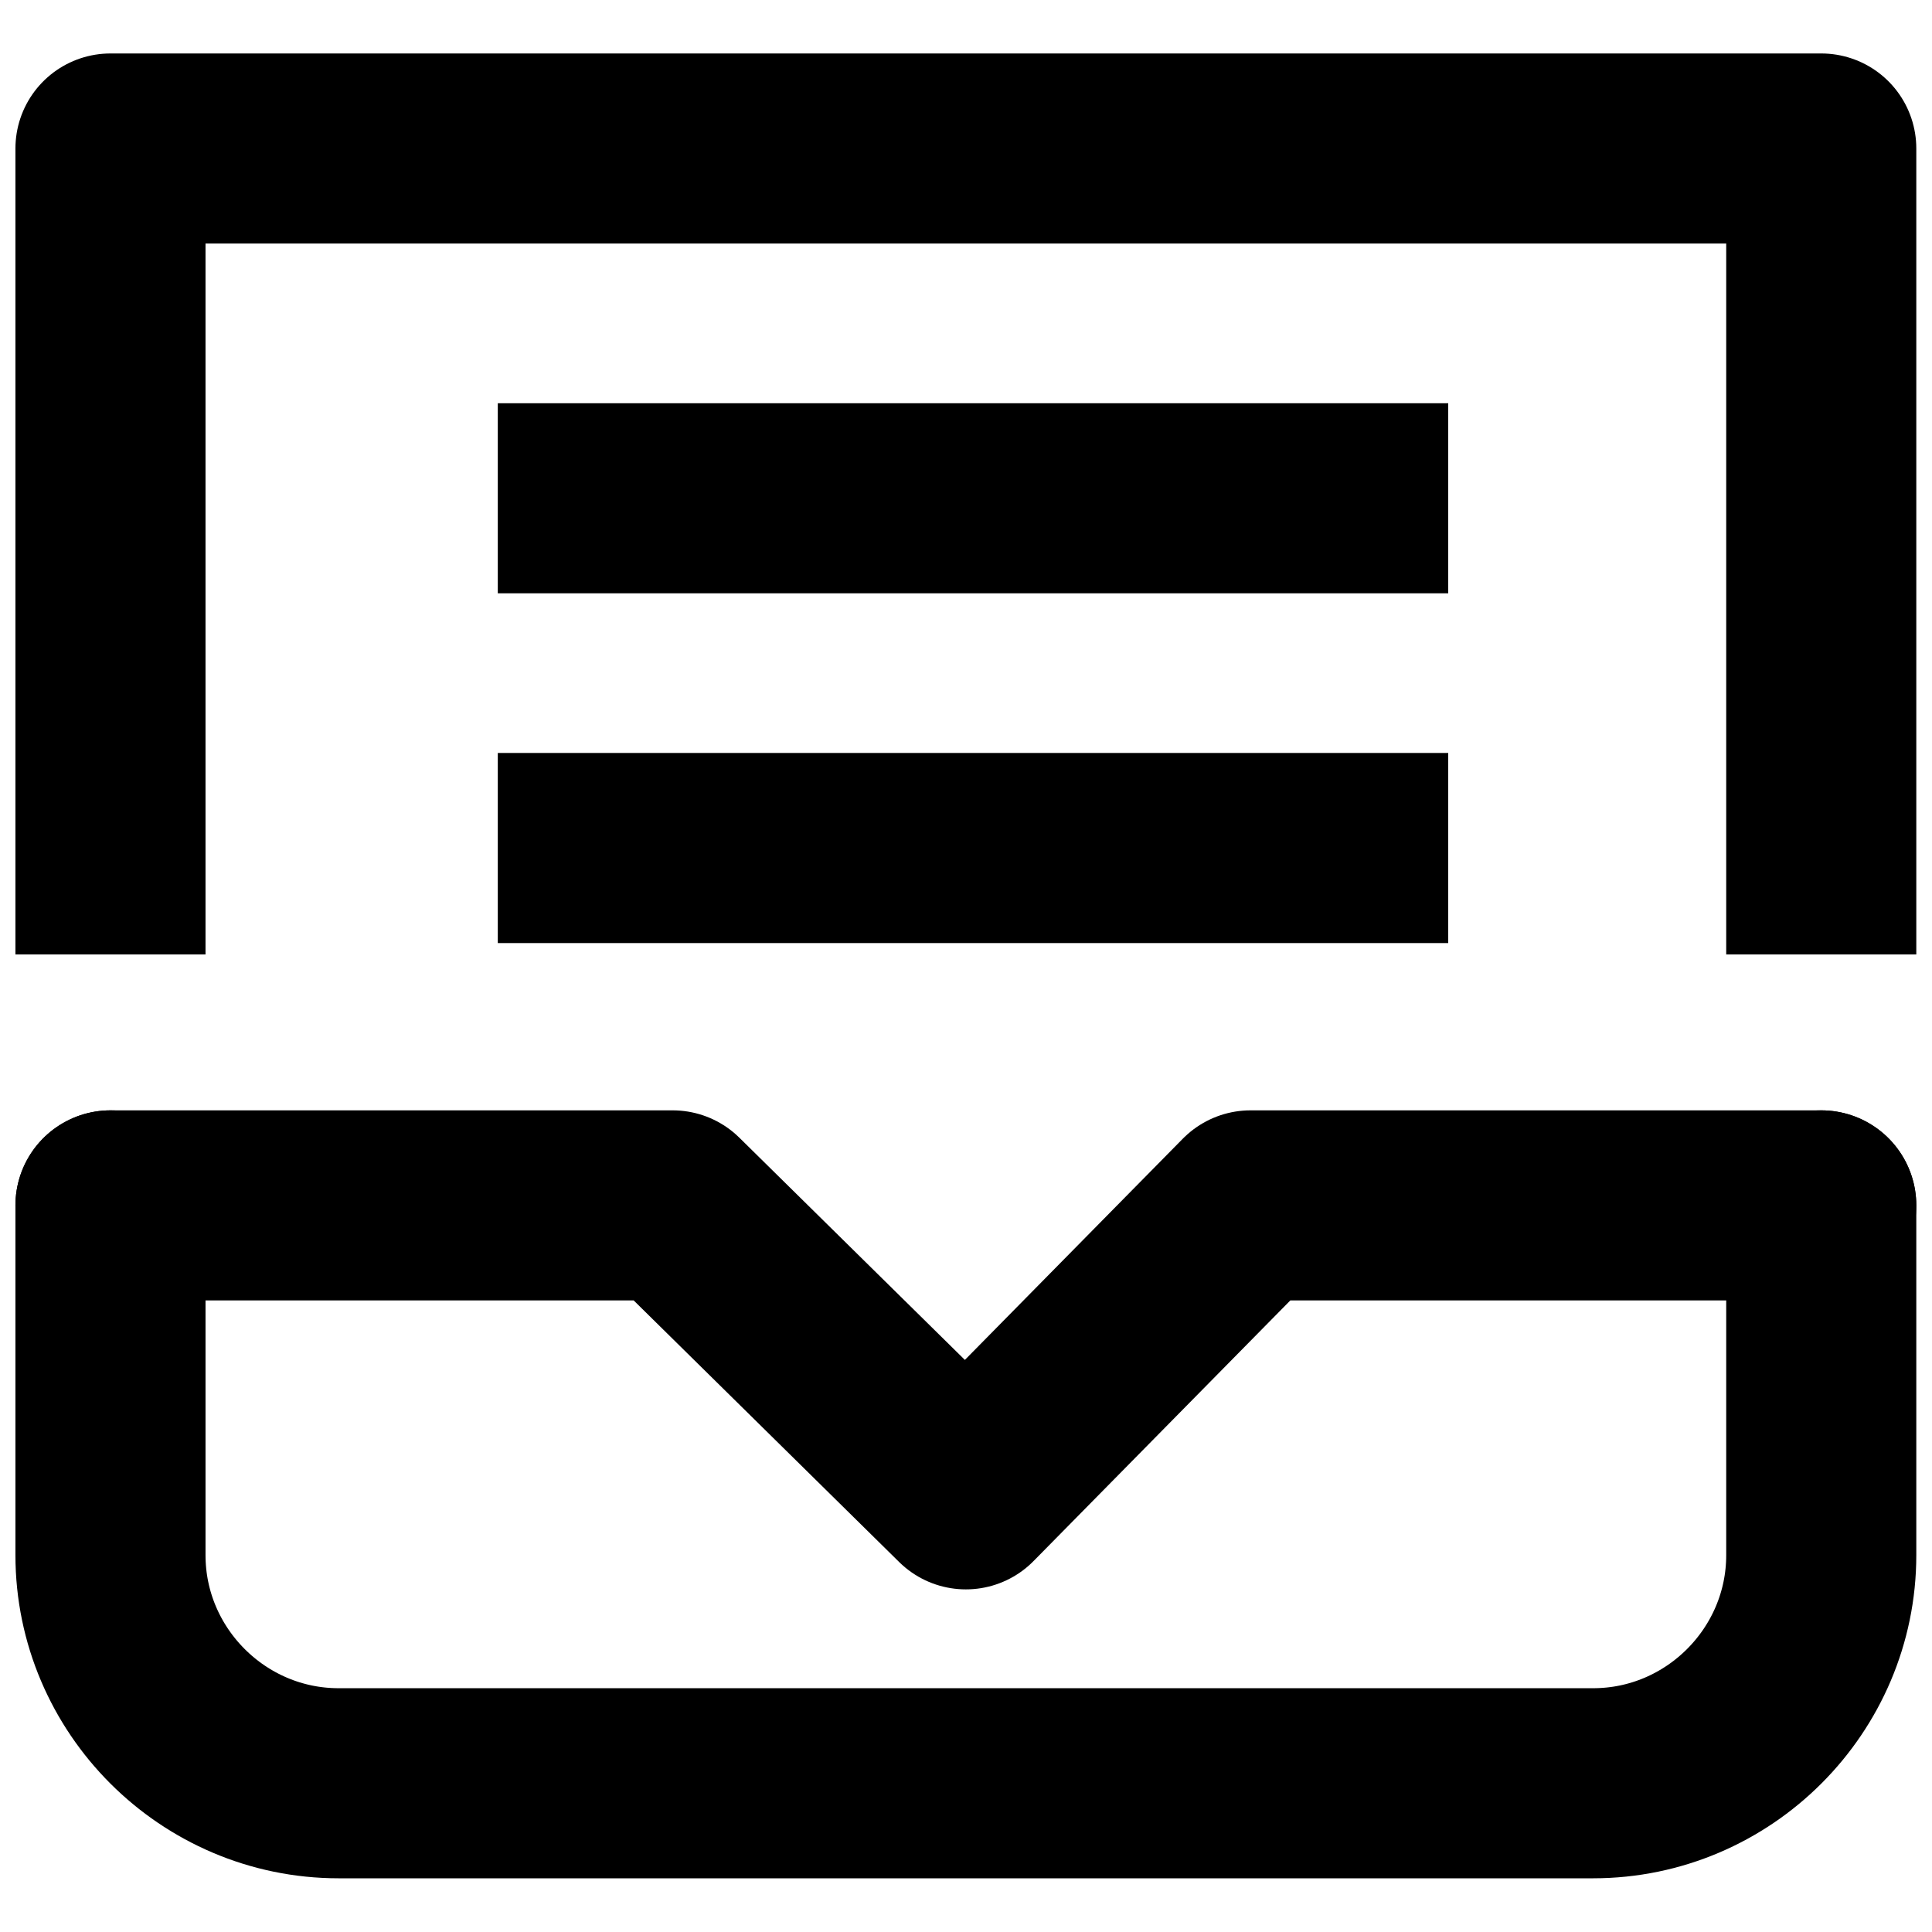 <?xml version="1.0" encoding="UTF-8"?>
<!-- Uploaded to: SVG Repo, www.svgrepo.com, Generator: SVG Repo Mixer Tools -->
<svg width="800px" height="800px" version="1.1" viewBox="144 144 512 512" xmlns="http://www.w3.org/2000/svg">
 <g fill="none" stroke="#000000" stroke-linejoin="round" stroke-width="25">
  <path transform="matrix(2.015 0 0 2.015 148.09 158.17)" d="m237.5 151.5v45.999c0 16.499-13.501 30-30 30h-165c-16.499 0-30-13.501-30-30v-45.999" stroke-linecap="round"/>
  <path transform="matrix(2.015 0 0 2.015 148.09 158.17)" d="m12.5 151.5h73.937l38.564 38.001 37.437-38.001h75.061" stroke-linecap="round"/>
  <path transform="matrix(2.015 0 0 2.015 148.09 158.17)" d="m237.5 118.5v-106h-225v106"/>
  <path transform="matrix(2.015 0 0 2.015 148.09 158.17)" d="m63.439 58.501h125"/>
  <path transform="matrix(2.015 0 0 2.015 148.09 158.17)" d="m63.439 104.5h125"/>
 </g>
</svg>